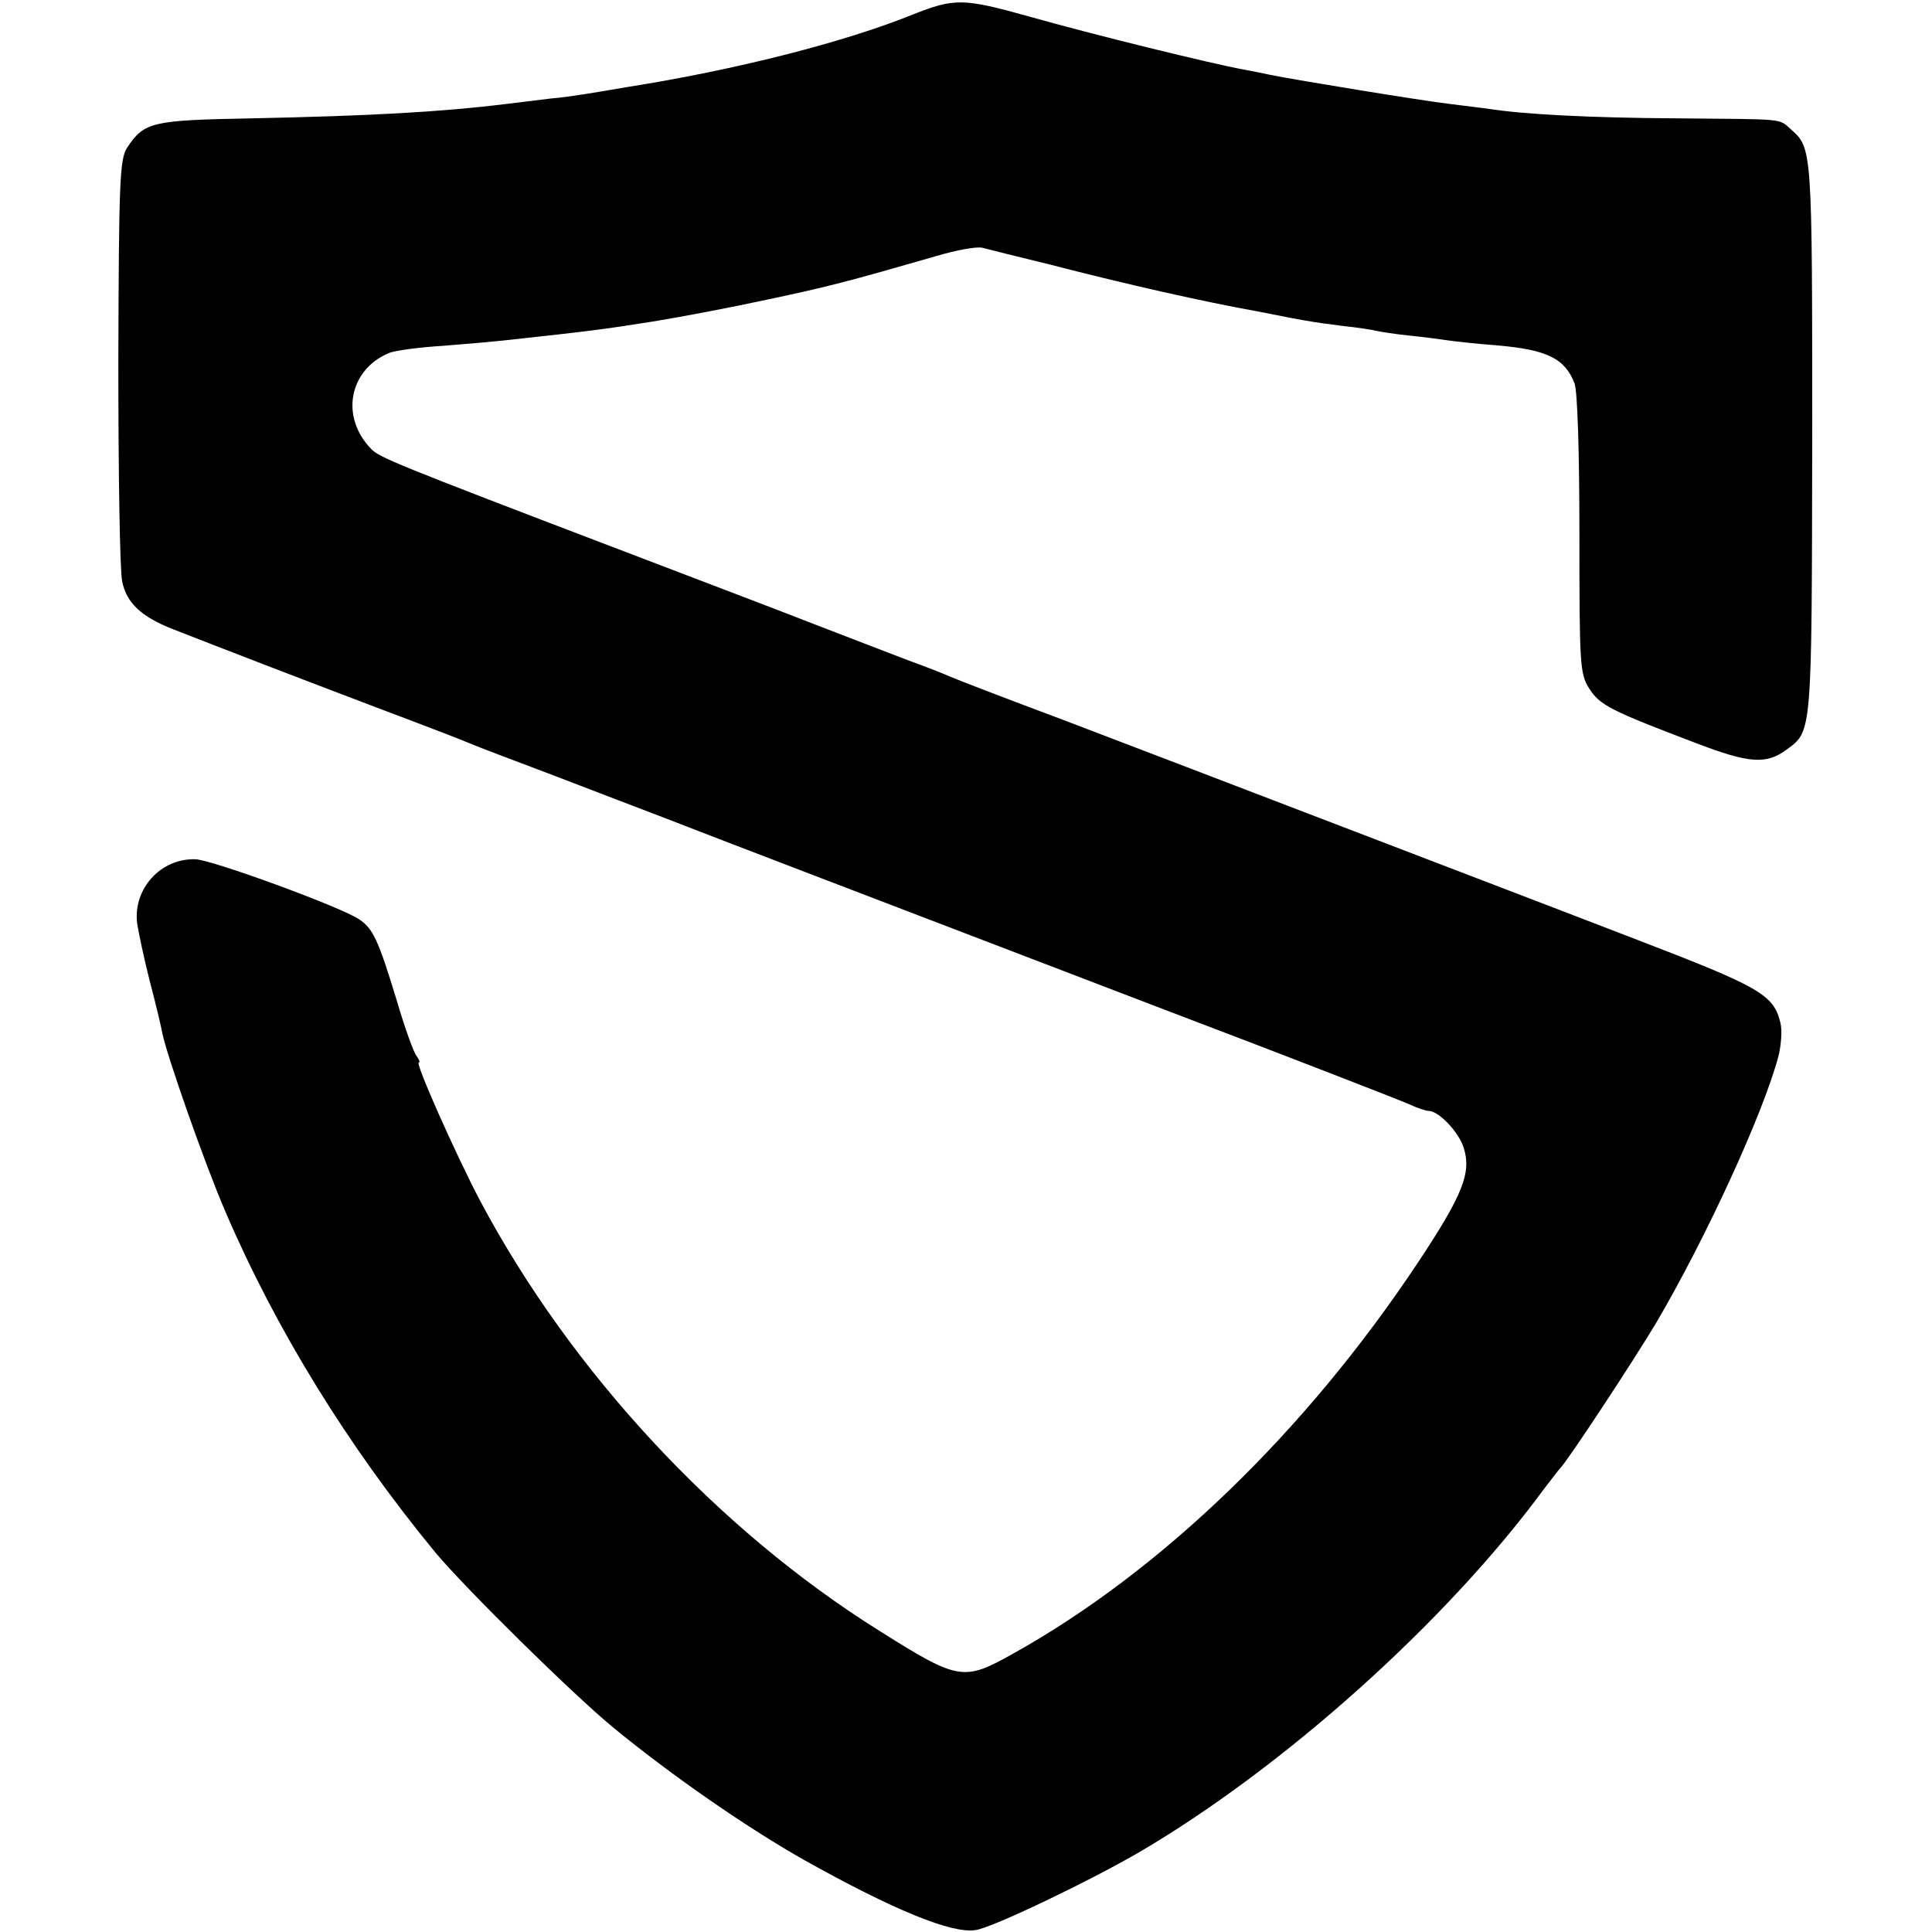 <?xml version="1.0" standalone="no"?>
<!DOCTYPE svg PUBLIC "-//W3C//DTD SVG 20010904//EN"
 "http://www.w3.org/TR/2001/REC-SVG-20010904/DTD/svg10.dtd">
<svg version="1.0" xmlns="http://www.w3.org/2000/svg"
 width="400pt" height="400pt" viewBox="0 0 400 400"
 preserveAspectRatio="xMidYMid meet">
<g transform="translate(0,400) scale(0.1,-0.1)"
fill="#000000" stroke="none">
<path d="M1890 3970 c-143 -58 -369 -115 -590 -150 -36 -6 -76 -13 -90 -15
-14 -2 -45 -7 -70 -9 -25 -3 -65 -8 -90 -11 -137 -17 -286 -25 -528 -30 -208
-4 -223 -7 -259 -61 -15 -24 -17 -68 -18 -443 0 -229 3 -433 8 -455 9 -44 39
-73 106 -99 102 -40 255 -99 421 -162 96 -36 184 -70 195 -75 11 -5 88 -34
170 -65 83 -32 188 -72 235 -90 97 -38 354 -136 1030 -395 261 -99 489 -188
507 -196 17 -8 35 -14 41 -14 20 0 61 -42 72 -75 17 -52 0 -97 -95 -240 -232
-349 -531 -638 -838 -809 -102 -57 -112 -56 -277 48 -334 209 -638 536 -826
890 -50 95 -135 286 -127 286 3 0 1 6 -4 13 -6 6 -25 59 -42 117 -38 125 -49
148 -78 167 -39 26 -307 124 -339 124 -72 2 -129 -62 -120 -133 3 -19 14 -72
26 -119 12 -46 24 -95 26 -108 10 -48 87 -268 130 -368 105 -245 254 -487 436
-708 62 -74 283 -292 368 -362 122 -100 275 -206 395 -274 186 -104 306 -153
355 -145 35 5 237 102 340 162 298 175 634 476 835 749 17 22 32 42 35 45 14
13 153 224 200 303 102 174 220 430 252 550 6 24 8 55 4 70 -14 58 -43 74
-301 173 -137 53 -412 158 -610 234 -198 76 -457 175 -575 220 -118 44 -224
85 -235 90 -11 5 -49 20 -85 33 -36 14 -123 47 -195 75 -71 28 -256 98 -410
157 -459 175 -489 188 -506 205 -65 66 -47 164 36 199 11 5 62 12 112 15 51 4
107 9 125 11 183 20 200 22 314 40 55 9 160 29 234 45 127 27 165 37 349 90
40 12 83 20 95 17 11 -3 75 -19 141 -35 158 -41 319 -77 430 -97 50 -10 97
-19 106 -20 9 -2 40 -6 70 -10 30 -3 61 -8 69 -10 8 -2 40 -7 70 -10 30 -3 66
-8 80 -10 14 -2 58 -7 99 -10 104 -9 141 -27 161 -79 6 -17 10 -140 10 -313 0
-269 1 -288 20 -318 22 -35 44 -46 220 -113 112 -43 147 -45 189 -14 53 39 52
29 53 646 0 604 0 599 -45 639 -25 22 -9 20 -237 22 -174 1 -316 8 -390 20
-14 2 -50 6 -80 10 -52 6 -316 49 -370 60 -14 3 -38 8 -55 11 -66 12 -311 72
-445 110 -136 38 -154 38 -240 4z"/>
</g>
</svg>
